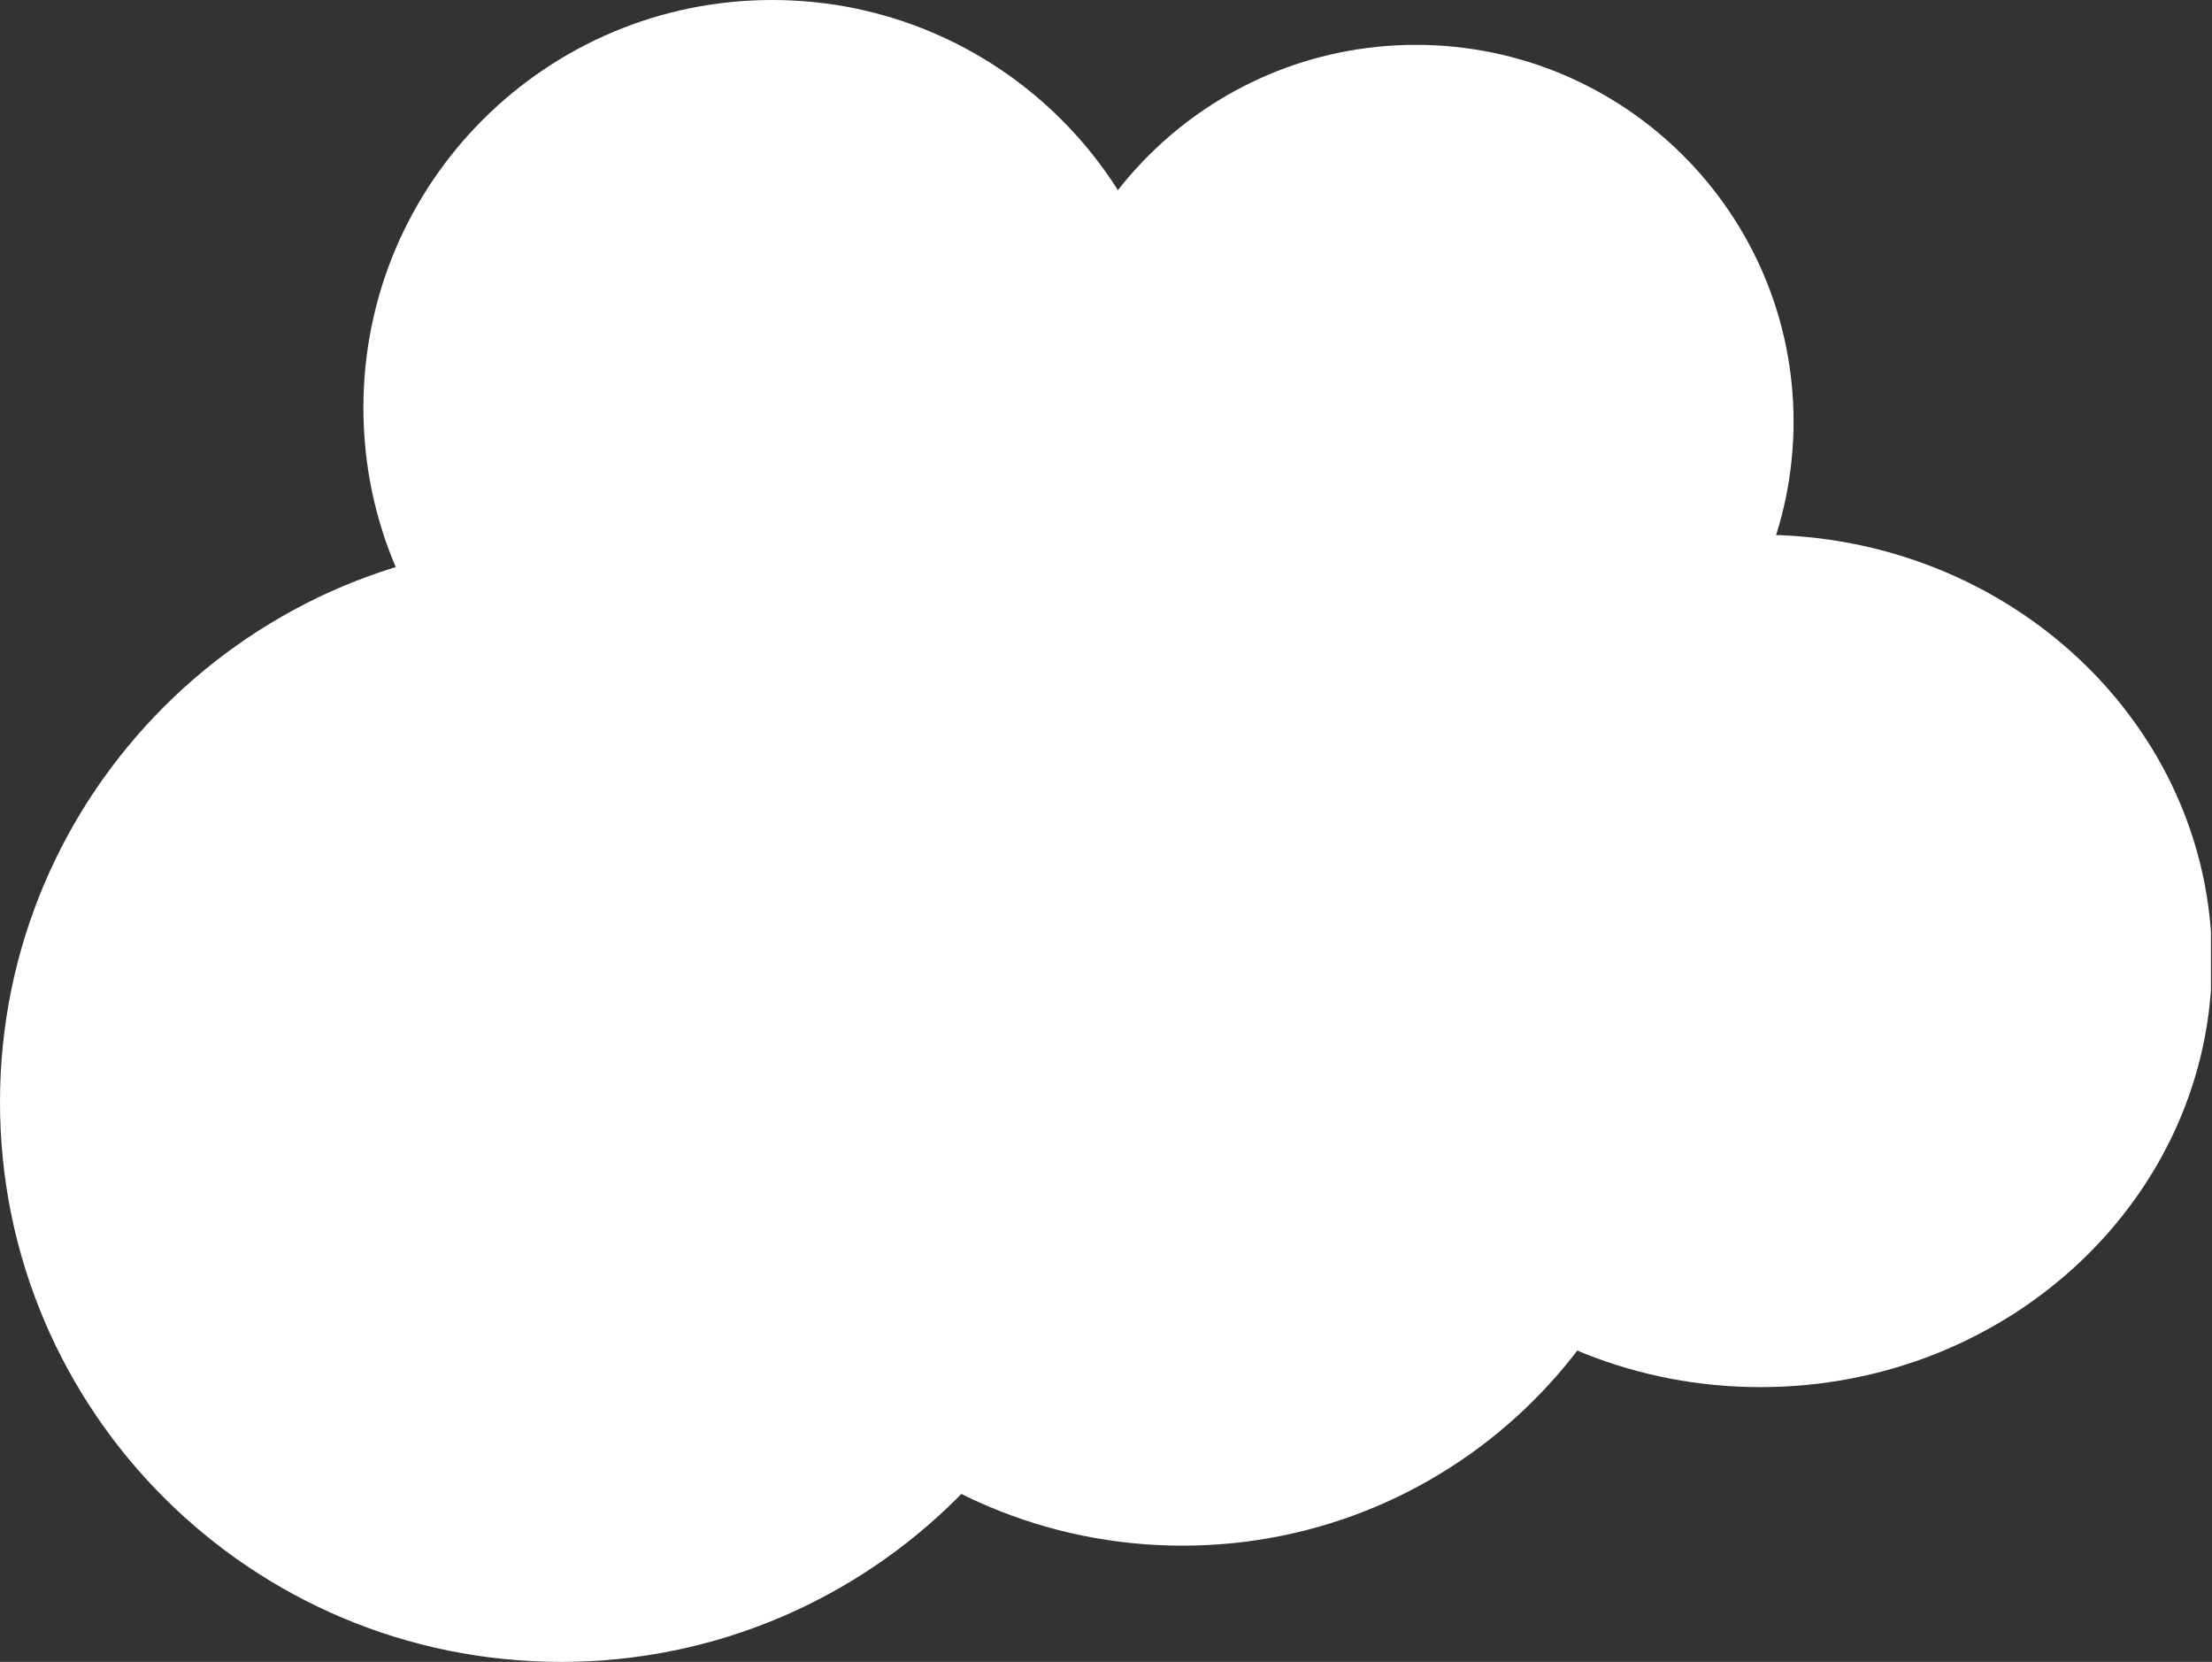 <?xml version="1.0" encoding="utf-8"?>
<!-- Generator: Adobe Illustrator 18.1.1, SVG Export Plug-In . SVG Version: 6.00 Build 0)  -->
<svg version="1.1" id="Lager_1" xmlns="http://www.w3.org/2000/svg" xmlns:xlink="http://www.w3.org/1999/xlink" x="0px" y="0px"
	 viewBox="0 0 434 326" enable-background="new 0 0 434 326" xml:space="preserve">
<rect x="0" y="0" width="434" height="326" fill="#333333" stroke="none"/>
<g>
	<defs>
		<rect id="SVGID_1_" x="0" width="434" height="326"/>
	</defs>
	<clipPath id="SVGID_2_">
		<use xlink:href="#SVGID_1_"  overflow="visible"/>
	</clipPath>
	<g clip-path="url(#SVGID_2_)">
		<defs>
			<rect id="SVGID_3_" x="0" y="0" width="433.8" height="326"/>
		</defs>
		<clipPath id="SVGID_4_">
			<use xlink:href="#SVGID_3_"  overflow="visible"/>
		</clipPath>
		<path clip-path="url(#SVGID_4_)" fill="#FFFFFF" d="M434,188.5c0,46.2-39.7,83.6-88.6,83.6s-88.6-37.4-88.6-83.6
			c0-46.2,39.7-83.6,88.6-83.6S434,142.3,434,188.5"/>
		<path clip-path="url(#SVGID_4_)" fill="#FFFFFF" d="M231.7,80c0,44.2-35.9,80-80.2,80s-80.2-35.8-80.2-80c0-44.2,35.9-80,80.2-80
			S231.7,35.8,231.7,80"/>
		<path clip-path="url(#SVGID_4_)" fill="#FFFFFF" d="M220.1,216.2c0,60.6-49.3,109.8-110,109.8C49.3,326,0,276.9,0,216.2
			c0-60.6,49.3-109.8,110-109.8C170.8,106.4,220.1,155.6,220.1,216.2"/>
		<path clip-path="url(#SVGID_4_)" fill="#FFFFFF" d="M351.9,82.7c0,40.8-33.2,73.9-74.1,73.9c-40.9,0-74.1-33.1-74.1-73.9
			c0-40.8,33.2-73.9,74.1-73.9C318.7,8.8,351.9,41.9,351.9,82.7"/>
		<path clip-path="url(#SVGID_4_)" fill="#FFFFFF" d="M329.4,206c0,53.7-43.6,97.2-97.4,97.2c-53.8,0-97.4-43.5-97.4-97.2
			s43.6-97.2,97.4-97.2C285.8,108.8,329.4,152.4,329.4,206"/>
	</g>
</g>
</svg>
